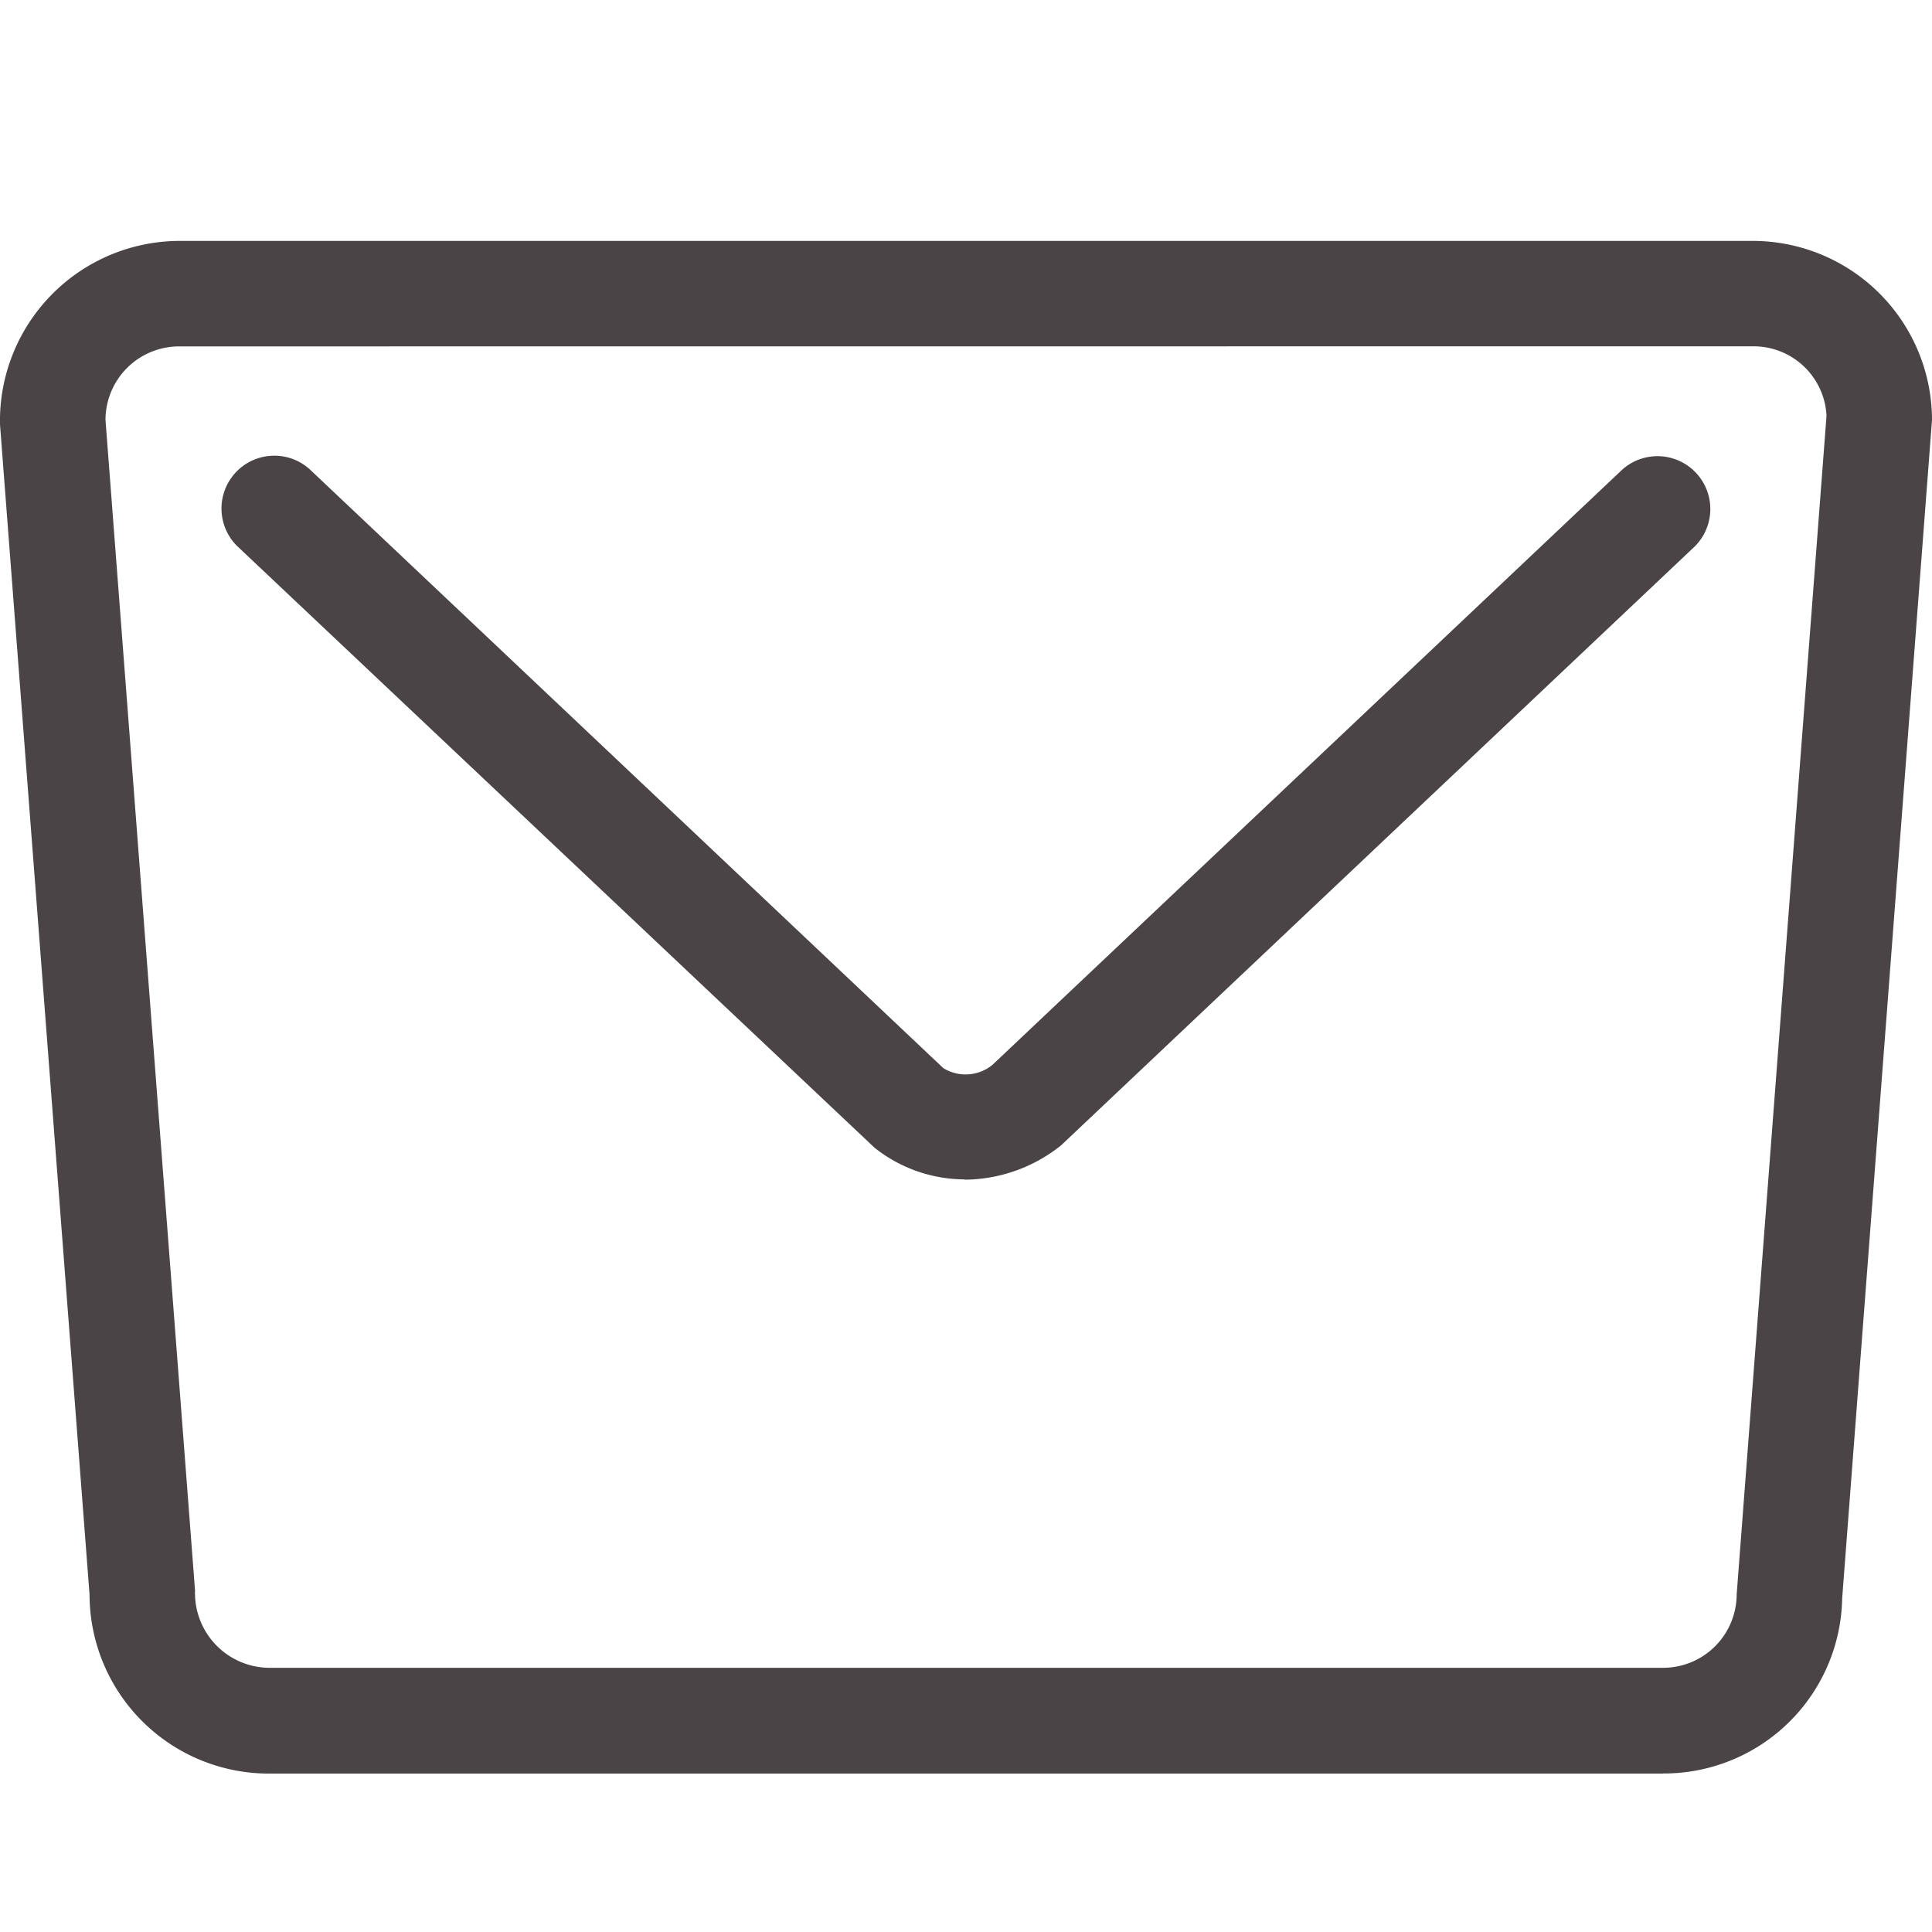 <svg xmlns="http://www.w3.org/2000/svg" xmlns:xlink="http://www.w3.org/1999/xlink" width="20" height="20" viewBox="0 0 20 20">
  <defs>
    <clipPath id="clip-path">
      <rect id="長方形_25629" data-name="長方形 25629" width="20" height="15.866" fill="#4a4446"/>
    </clipPath>
  </defs>
  <g id="グループ_54850" data-name="グループ 54850" transform="translate(-538)">
    <g id="グループ_53310" data-name="グループ 53310" transform="translate(538 2.494)">
      <g id="グループ_53310-2" data-name="グループ 53310" transform="translate(0 0)" clip-path="url(#clip-path)">
        <path id="パス_136965" data-name="パス 136965" d="M17.215,15.866H2.782A1.856,1.856,0,0,1,.927,14.014L0,1.9A1.863,1.863,0,0,1,1.853,0H18.145A1.856,1.856,0,0,1,20,1.854l-.93,12.2a1.846,1.846,0,0,1-1.854,1.811M1.853,1.092a.762.762,0,0,0-.761.761l.927,12.118a.774.774,0,0,0,.764.8H17.215a.762.762,0,0,0,.763-.76l.93-12.2a.756.756,0,0,0-.763-.72Z" transform="translate(0 0)" fill="#4a4446"/>
        <path id="パス_136966" data-name="パス 136966" d="M9.793,9.528A1.505,1.505,0,0,1,8.86,9.2l-6.6-6.23a.547.547,0,0,1,.752-.794l6.56,6.2a.439.439,0,0,0,.508-.033L16.6,2.181a.547.547,0,0,1,.752.794l-6.56,6.2a1.614,1.614,0,0,1-1,.356" transform="translate(0.193 0.187)" fill="#4a4446"/>
      </g>
    </g>
    <rect id="長方形_25630" data-name="長方形 25630" width="20" height="20" transform="translate(538)" fill="none"/>
  </g>
</svg>
